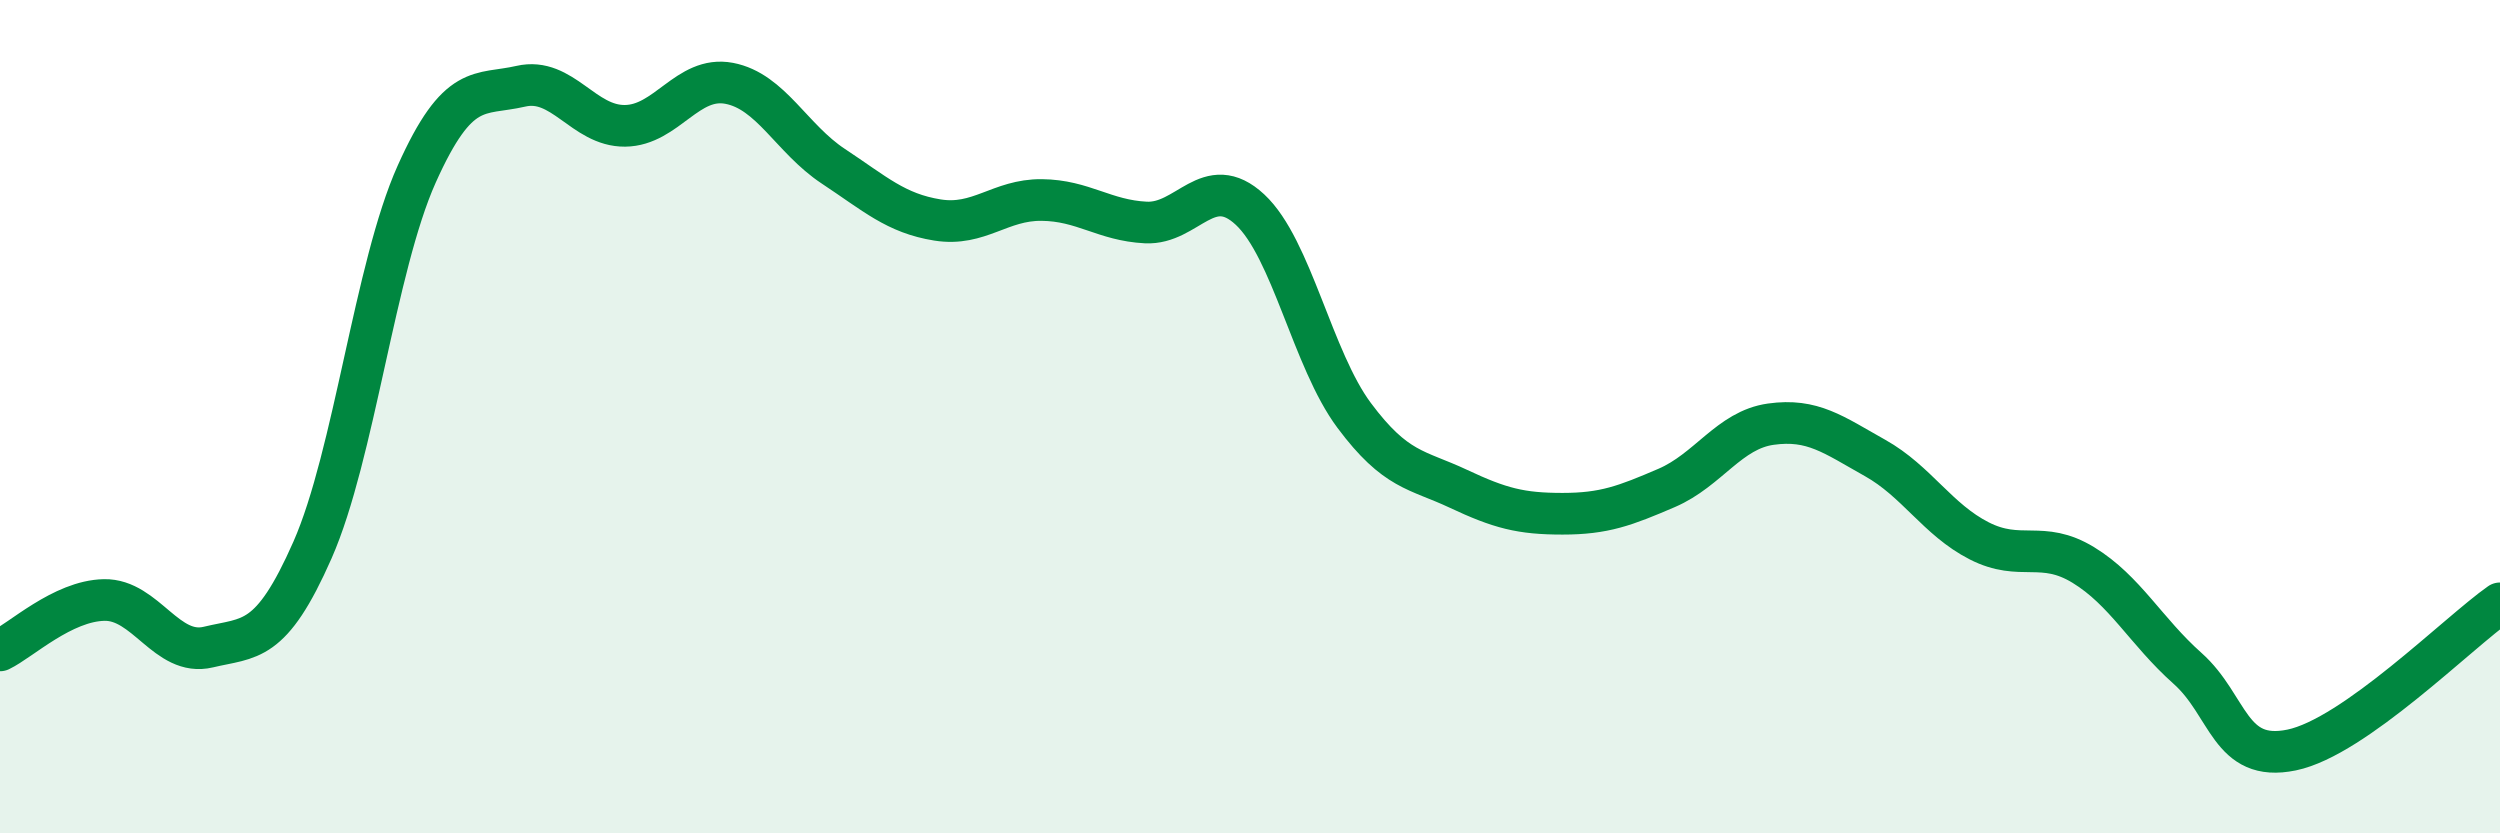 
    <svg width="60" height="20" viewBox="0 0 60 20" xmlns="http://www.w3.org/2000/svg">
      <path
        d="M 0,15.61 C 0.5,15.37 1.5,14.42 2.5,14.4 C 3.5,14.38 4,15.77 5,15.53 C 6,15.29 6.5,15.47 7.5,13.2 C 8.5,10.93 9,6.41 10,4.18 C 11,1.95 11.5,2.3 12.5,2.07 C 13.5,1.84 14,3.03 15,3.02 C 16,3.01 16.5,1.81 17.5,2 C 18.5,2.19 19,3.33 20,3.99 C 21,4.65 21.5,5.12 22.5,5.28 C 23.5,5.44 24,4.79 25,4.8 C 26,4.81 26.5,5.29 27.5,5.34 C 28.5,5.39 29,4.1 30,5.03 C 31,5.96 31.5,8.63 32.5,9.97 C 33.5,11.31 34,11.26 35,11.73 C 36,12.2 36.5,12.33 37.5,12.33 C 38.5,12.33 39,12.14 40,11.71 C 41,11.28 41.5,10.32 42.5,10.18 C 43.5,10.04 44,10.43 45,10.99 C 46,11.55 46.5,12.47 47.5,12.98 C 48.5,13.49 49,12.95 50,13.56 C 51,14.17 51.5,15.15 52.5,16.04 C 53.5,16.93 53.5,18.31 55,18 C 56.5,17.69 59,15.18 60,14.48L60 20L0 20Z"
        fill="#008740"
        opacity="0.1"
        stroke-linecap="round"
        stroke-linejoin="round"
      />
      <path
        d="M 0,15.61 C 0.5,15.37 1.5,14.42 2.5,14.4 C 3.5,14.38 4,15.77 5,15.53 C 6,15.29 6.5,15.47 7.5,13.2 C 8.5,10.93 9,6.41 10,4.18 C 11,1.95 11.5,2.3 12.5,2.07 C 13.5,1.84 14,3.03 15,3.02 C 16,3.01 16.5,1.81 17.5,2 C 18.5,2.19 19,3.33 20,3.99 C 21,4.65 21.5,5.12 22.5,5.28 C 23.5,5.44 24,4.79 25,4.8 C 26,4.81 26.5,5.29 27.5,5.34 C 28.5,5.39 29,4.1 30,5.03 C 31,5.96 31.5,8.63 32.5,9.97 C 33.5,11.31 34,11.26 35,11.73 C 36,12.2 36.5,12.33 37.5,12.33 C 38.5,12.33 39,12.14 40,11.71 C 41,11.28 41.5,10.32 42.5,10.18 C 43.5,10.04 44,10.43 45,10.99 C 46,11.55 46.5,12.47 47.5,12.98 C 48.5,13.49 49,12.95 50,13.56 C 51,14.17 51.5,15.15 52.5,16.04 C 53.5,16.93 53.5,18.31 55,18 C 56.5,17.69 59,15.18 60,14.48"
        stroke="#008740"
        stroke-width="1"
        fill="none"
        stroke-linecap="round"
        stroke-linejoin="round"
      />
    </svg>
  